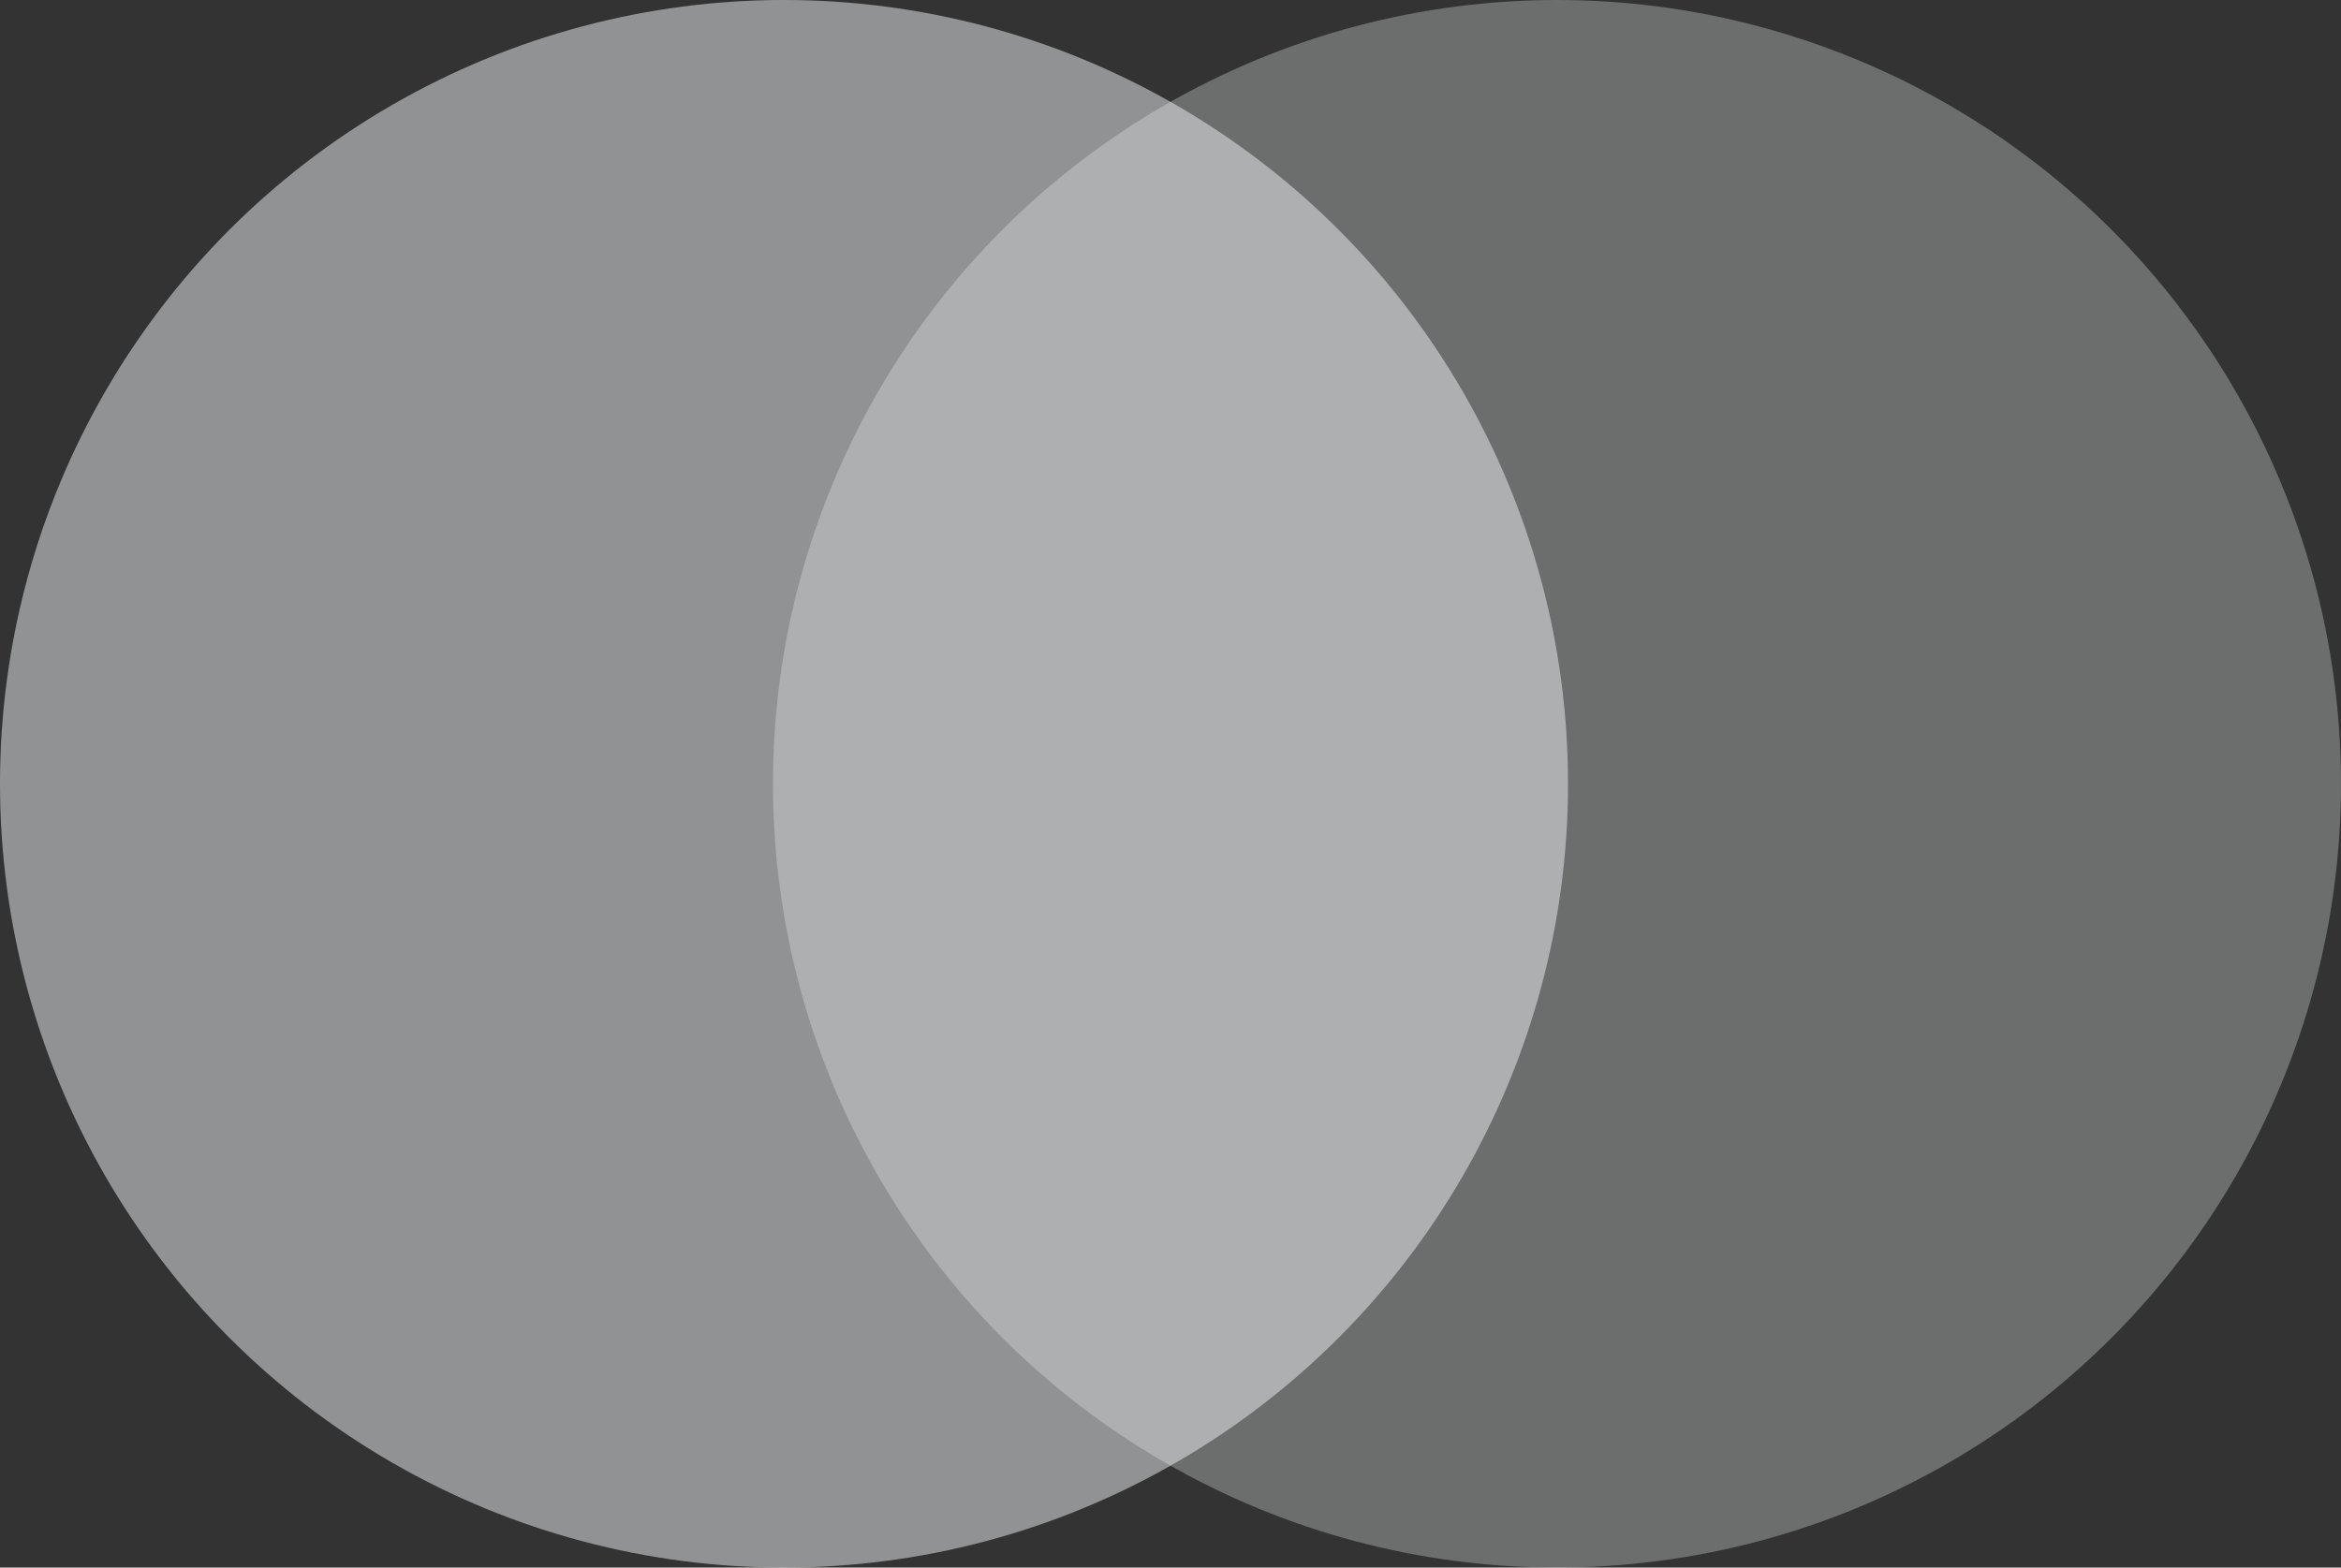 <svg xmlns="http://www.w3.org/2000/svg" width="212" height="142" viewBox="0 0 212 142" fill="none"><rect x="0" y="0" width="212" height="142" fill="#333333" stroke="none"/><circle cx="71" cy="71" r="71" fill="#F0F3F5" fill-opacity="0.5"></circle><circle cx="141" cy="71" r="71" fill="#F0F3F5" fill-opacity="0.3"></circle></svg>